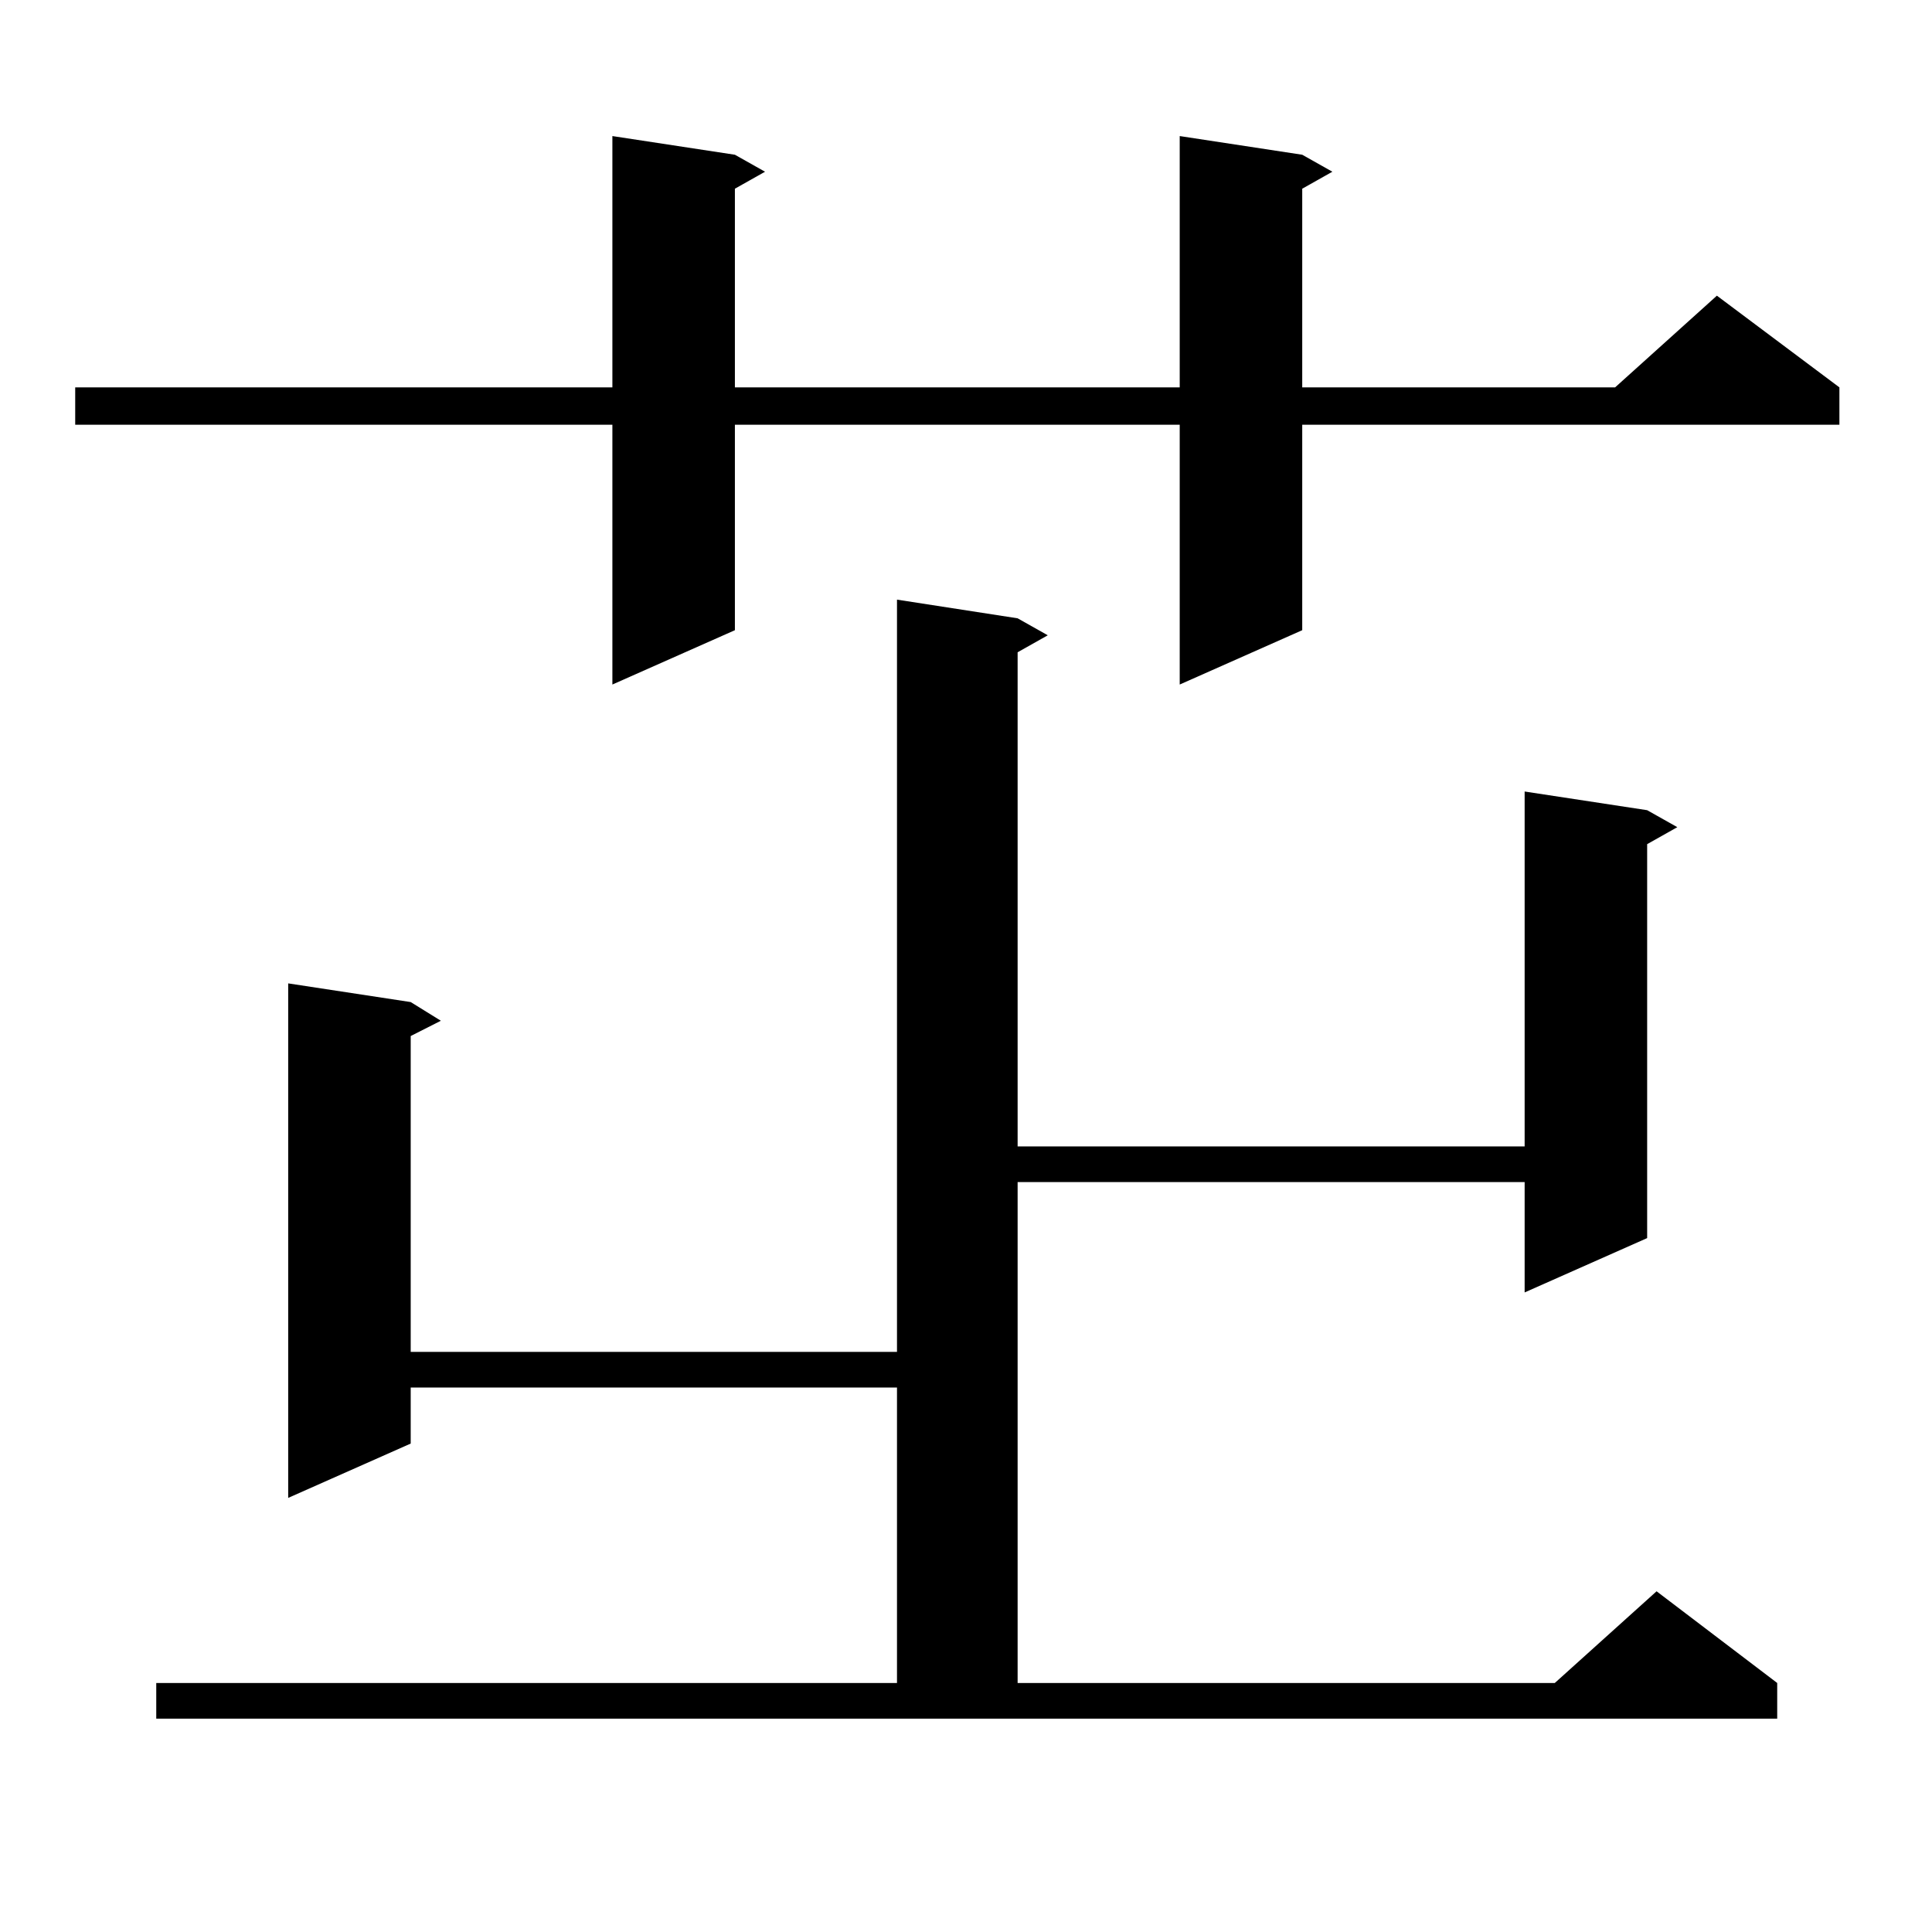 <?xml version="1.0" encoding="utf-8"?>
<!-- Generator: Adobe Illustrator 16.0.0, SVG Export Plug-In . SVG Version: 6.00 Build 0)  -->
<!DOCTYPE svg PUBLIC "-//W3C//DTD SVG 1.1//EN" "http://www.w3.org/Graphics/SVG/1.1/DTD/svg11.dtd">
<svg version="1.1" id="图层_1" xmlns="http://www.w3.org/2000/svg" xmlns:xlink="http://www.w3.org/1999/xlink" x="0px" y="0px"
	 width="1000px" height="1000px" viewBox="0 0 1000 1000" enable-background="new 0 0 1000 1000" xml:space="preserve">
<path d="M674.032,80.094l15.609,8.789l-15.609,8.789v102.832h161.947l52.682-47.461l63.413,47.461v19.336H674.032v106.348
	l-63.413,28.125V219.84H380.381v106.348l-63.413,28.125V219.84H38.926v-19.336h278.042V70.426l63.413,9.668l15.609,8.789
	l-15.609,8.789v102.832h230.238V70.426L674.032,80.094z M80.876,871.109h383.405V718.18H212.58v29.004l-63.413,28.125V509
	l63.413,9.668l15.609,9.668l-15.609,7.91v163.477h251.701V310.367l62.438,9.668l15.609,8.789l-15.609,8.789v255.762h262.433V409.684
	l63.413,9.668l15.609,8.789l-15.609,8.789v203.906l-63.413,28.125v-57.129H526.719v259.277h278.042l52.682-47.461l62.438,47.461
	v18.457H80.876V871.109z"/>
</svg>
